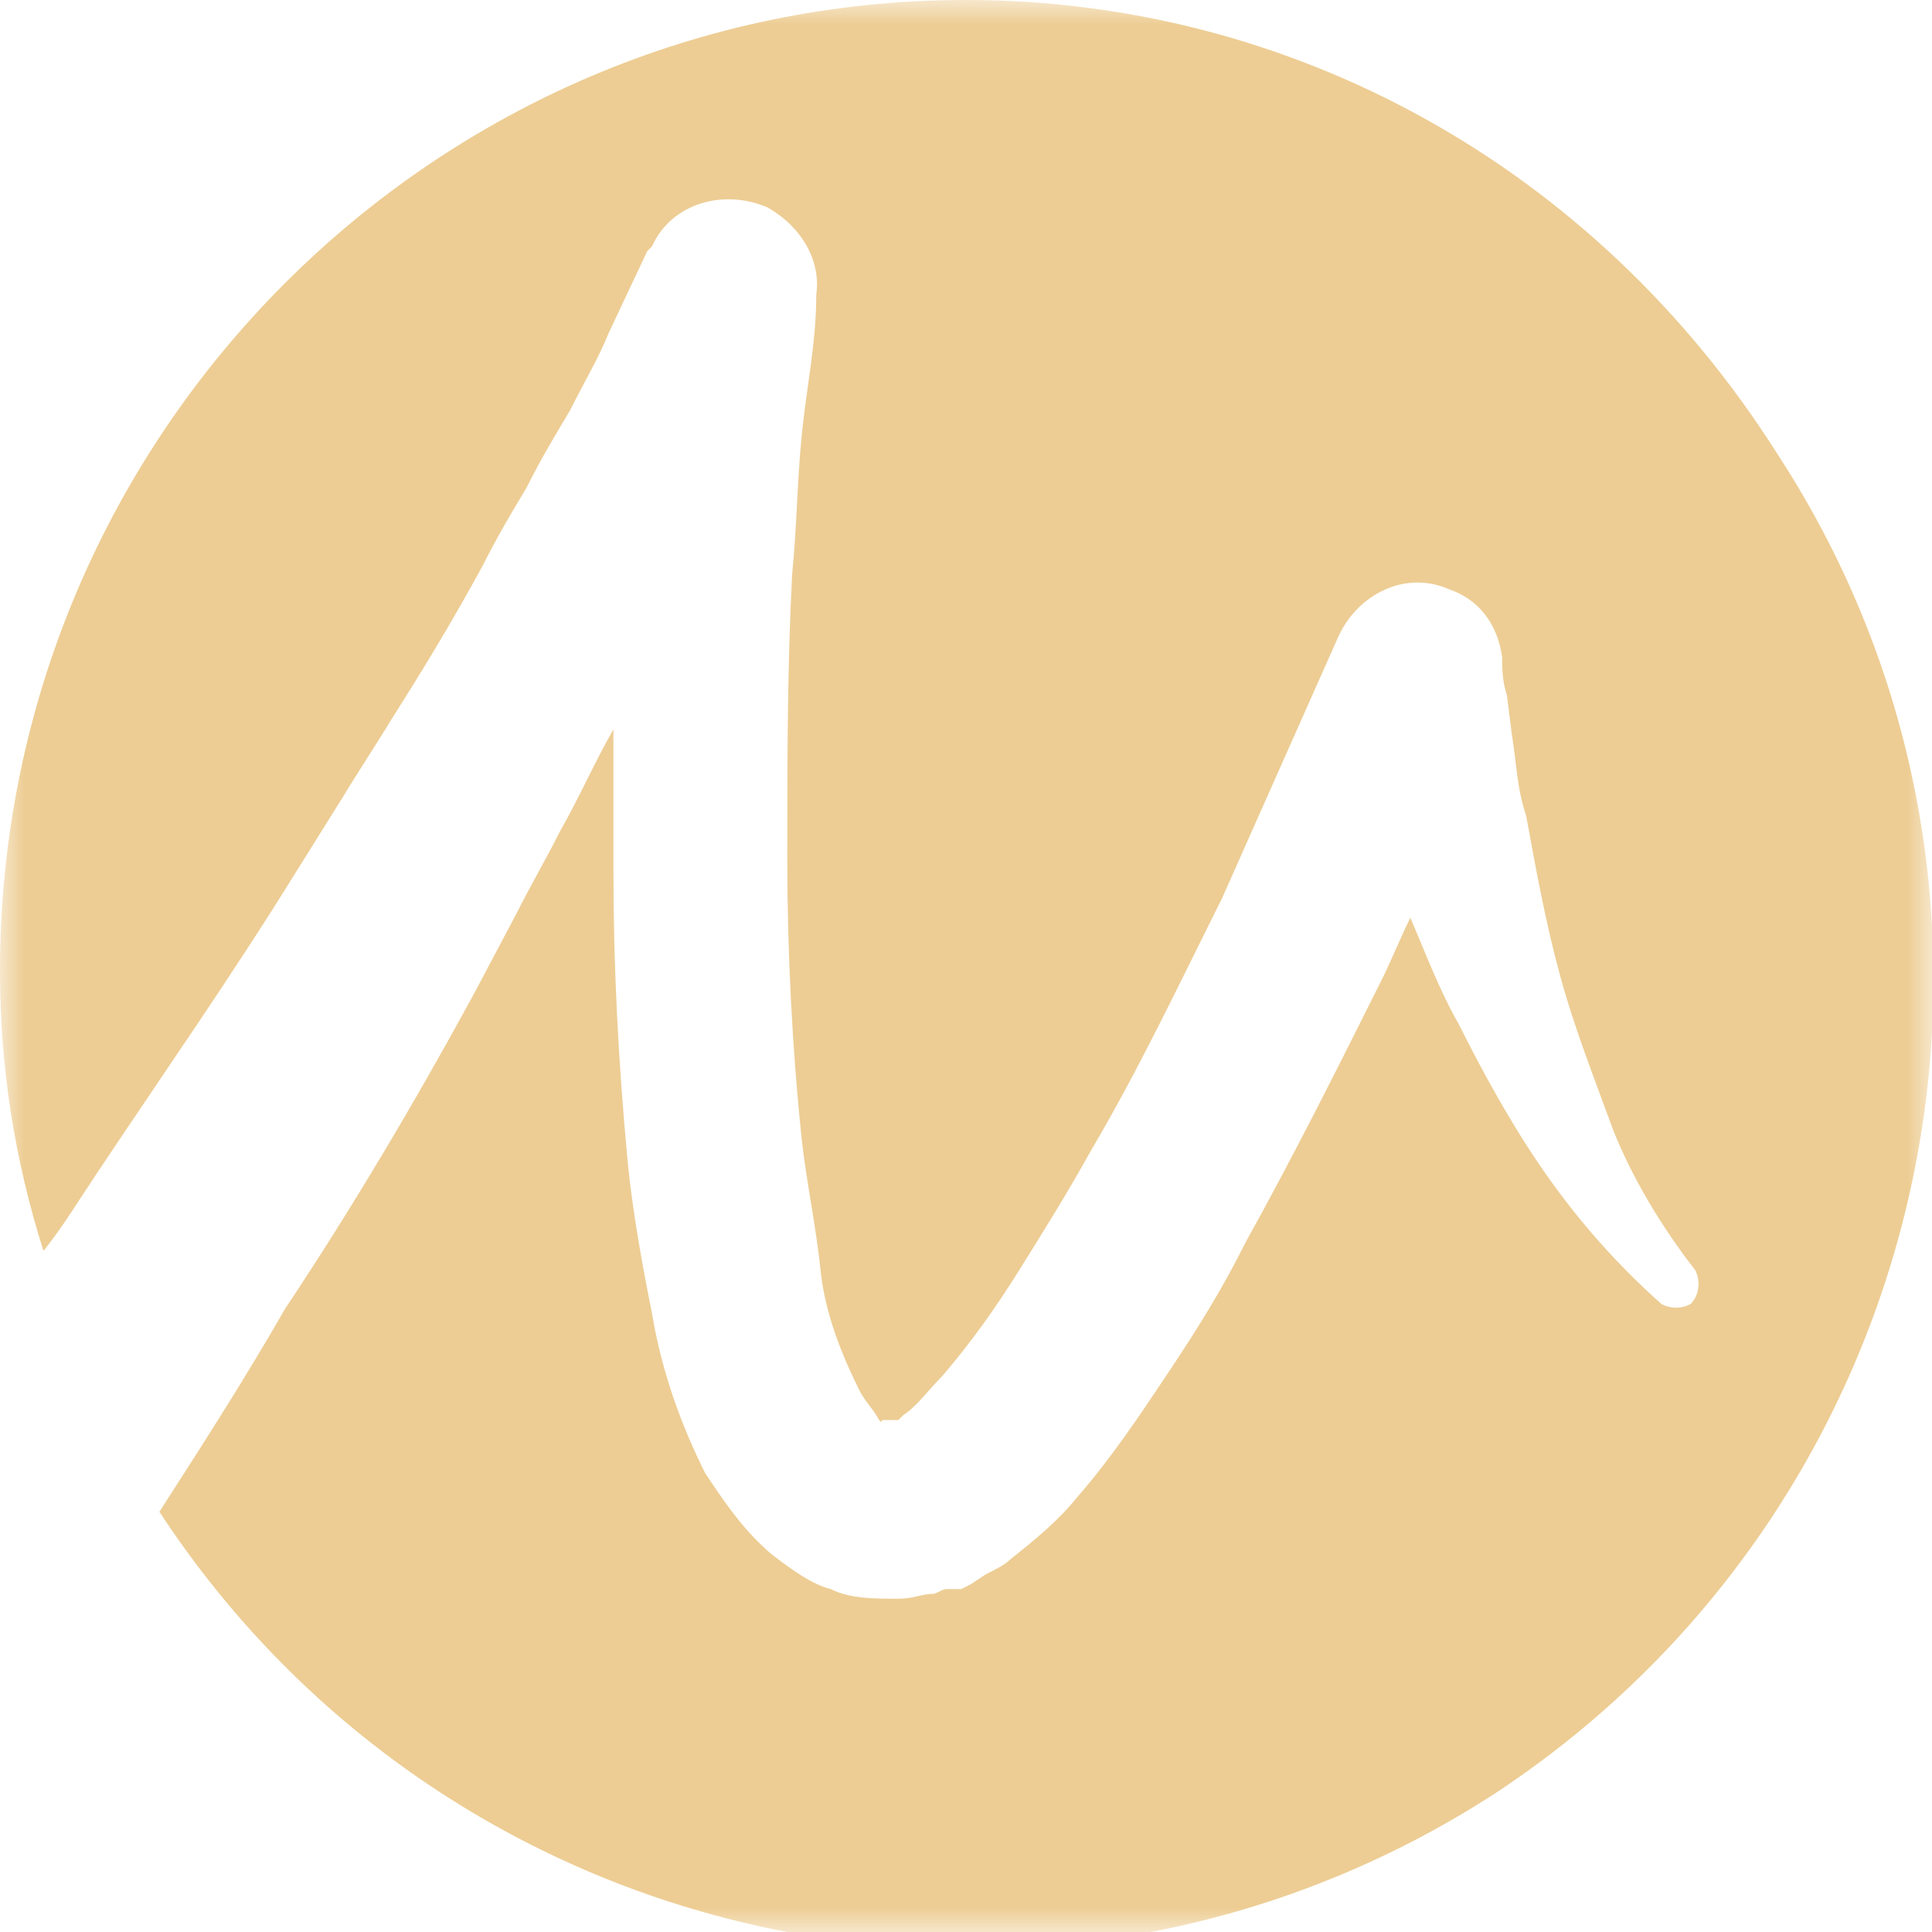 <svg xmlns="http://www.w3.org/2000/svg" width="40" height="40" viewBox="0 0 40 40" fill="none">
                        <g clip-path="url(#clip0_30_587)">
                        <mask id="mask0_30_587" style="mask-type:luminance" maskUnits="userSpaceOnUse" x="0" y="0" width="40" height="40">
                        <path d="M40 0H0V40H40V0Z" fill="white"/>
                        </mask>
                        <g mask="url(#mask0_30_587)">
                        <path d="M20 0C9 0 0 9 0 20.1C0 22.1 0.3 24 0.9 25.9C1.3 25.4 1.6 24.9 2 24.3C3.4 22.2 4.8 20.2 6.1 18.1L7.1 16.5C7.4 16 7.8 15.4 8.1 14.9C8.8 13.8 9.4 12.8 10 11.7C10.3 11.1 10.6 10.6 10.9 10.1C11.2 9.5 11.5 9 11.8 8.5C12.1 7.9 12.4 7.4 12.6 6.9L13.4 5.2L13.5 5.1C13.9 4.2 15 3.9 15.9 4.3C16.6 4.7 17 5.4 16.9 6.1C16.9 7.1 16.7 8 16.6 9C16.5 10 16.5 10.9 16.4 11.9C16.3 13.8 16.3 15.8 16.3 17.8C16.3 19.7 16.4 21.7 16.6 23.6C16.7 24.5 16.9 25.4 17 26.4C17.1 27.2 17.4 28 17.8 28.8C17.9 29 18.1 29.2 18.2 29.4C18.3 29.5 18.2 29.4 18.3 29.4H18.4H18.5H18.6L18.7 29.3C19 29.1 19.2 28.8 19.5 28.5C20.1 27.8 20.6 27.1 21.1 26.3C21.6 25.5 22.1 24.7 22.6 23.8C23.6 22.1 24.4 20.4 25.3 18.6C25.7 17.7 26.1 16.8 26.5 15.9C26.9 15 27.3 14.1 27.7 13.2C28.1 12.3 29.1 11.8 30 12.2C30.6 12.4 31 12.9 31.1 13.6C31.1 13.8 31.1 14.1 31.2 14.4L31.3 15.2C31.4 15.8 31.4 16.3 31.6 16.9C31.8 18 32 19.1 32.3 20.2C32.6 21.3 33 22.3 33.4 23.4C33.8 24.4 34.4 25.4 35.1 26.3C35.2 26.5 35.2 26.8 35 27C34.8 27.1 34.6 27.1 34.4 27C33.5 26.2 32.7 25.3 32 24.3C31.3 23.3 30.7 22.2 30.2 21.2C29.8 20.5 29.5 19.7 29.2 19C29 19.4 28.8 19.9 28.6 20.3C27.7 22.1 26.8 23.9 25.8 25.7C25.3 26.7 24.8 27.5 24.2 28.4C23.6 29.3 23 30.2 22.3 31C21.9 31.5 21.4 31.9 20.9 32.3C20.8 32.4 20.6 32.5 20.4 32.6L20.1 32.8L19.9 32.9H19.8H19.7H19.6C19.5 32.9 19.4 33 19.3 33C19.1 33 18.9 33.1 18.6 33.1C18.1 33.1 17.6 33.1 17.2 32.9C16.8 32.8 16.4 32.5 16 32.2C15.4 31.7 15 31.1 14.6 30.5C14.1 29.5 13.7 28.4 13.5 27.2C13.3 26.2 13.1 25.1 13 24.1C12.8 22 12.7 20 12.7 18V15.1C12.3 15.8 12 16.5 11.6 17.2C11.3 17.8 11 18.3 10.7 18.9L9.8 20.6C8.6 22.8 7.3 25 5.9 27.1C5.1 28.5 4.2 29.9 3.3 31.3C9.4 40.6 21.8 43.1 31 37.1C40.2 31 42.8 18.6 36.8 9.4C33 3.4 26.7 0 20 0Z" fill="#EDCD94"/>
                        </g>
                        </g>
                        <defs>
                        <clipPath id="clip0_30_587">
                        <rect width="40" height="40" fill="white"/>
                        </clipPath>
                        </defs>
                    </svg>